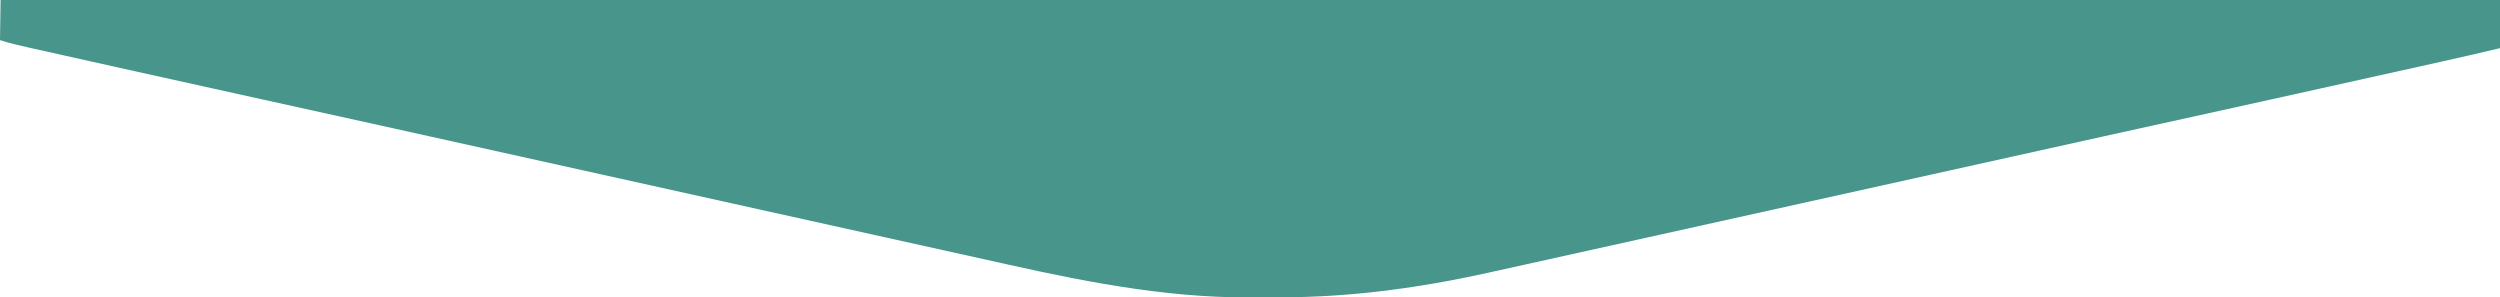 <svg xmlns="http://www.w3.org/2000/svg" xmlns:xlink="http://www.w3.org/1999/xlink" id="Layer_1" x="0px" y="0px" viewBox="0 0 841.2 100.1" style="enable-background:new 0 0 841.2 100.1;" xml:space="preserve">
<style type="text/css">
	.st0{fill:#47958B;}
</style>
<g id="Layer_2_1_">
	<g id="Layer_1-2">
		<path class="st0" d="M0,13.5c3.3,1.1,6.7,1.8,10.1,2.6C50.7,25.2,91.3,34.1,132,43.1C201,58.4,270,73.7,339.1,89    c28.6,6.4,57.4,11.8,86.1,11c26.2,0.5,50.9-2.8,75.4-8.2c69.2-15.3,138.4-30.7,207.6-46c37.7-8.3,75.4-16.6,113-25    c6.7-1.5,13.4-3,20-4.6V0H0.2L0,13.5z"></path>
	</g>
</g>
</svg>